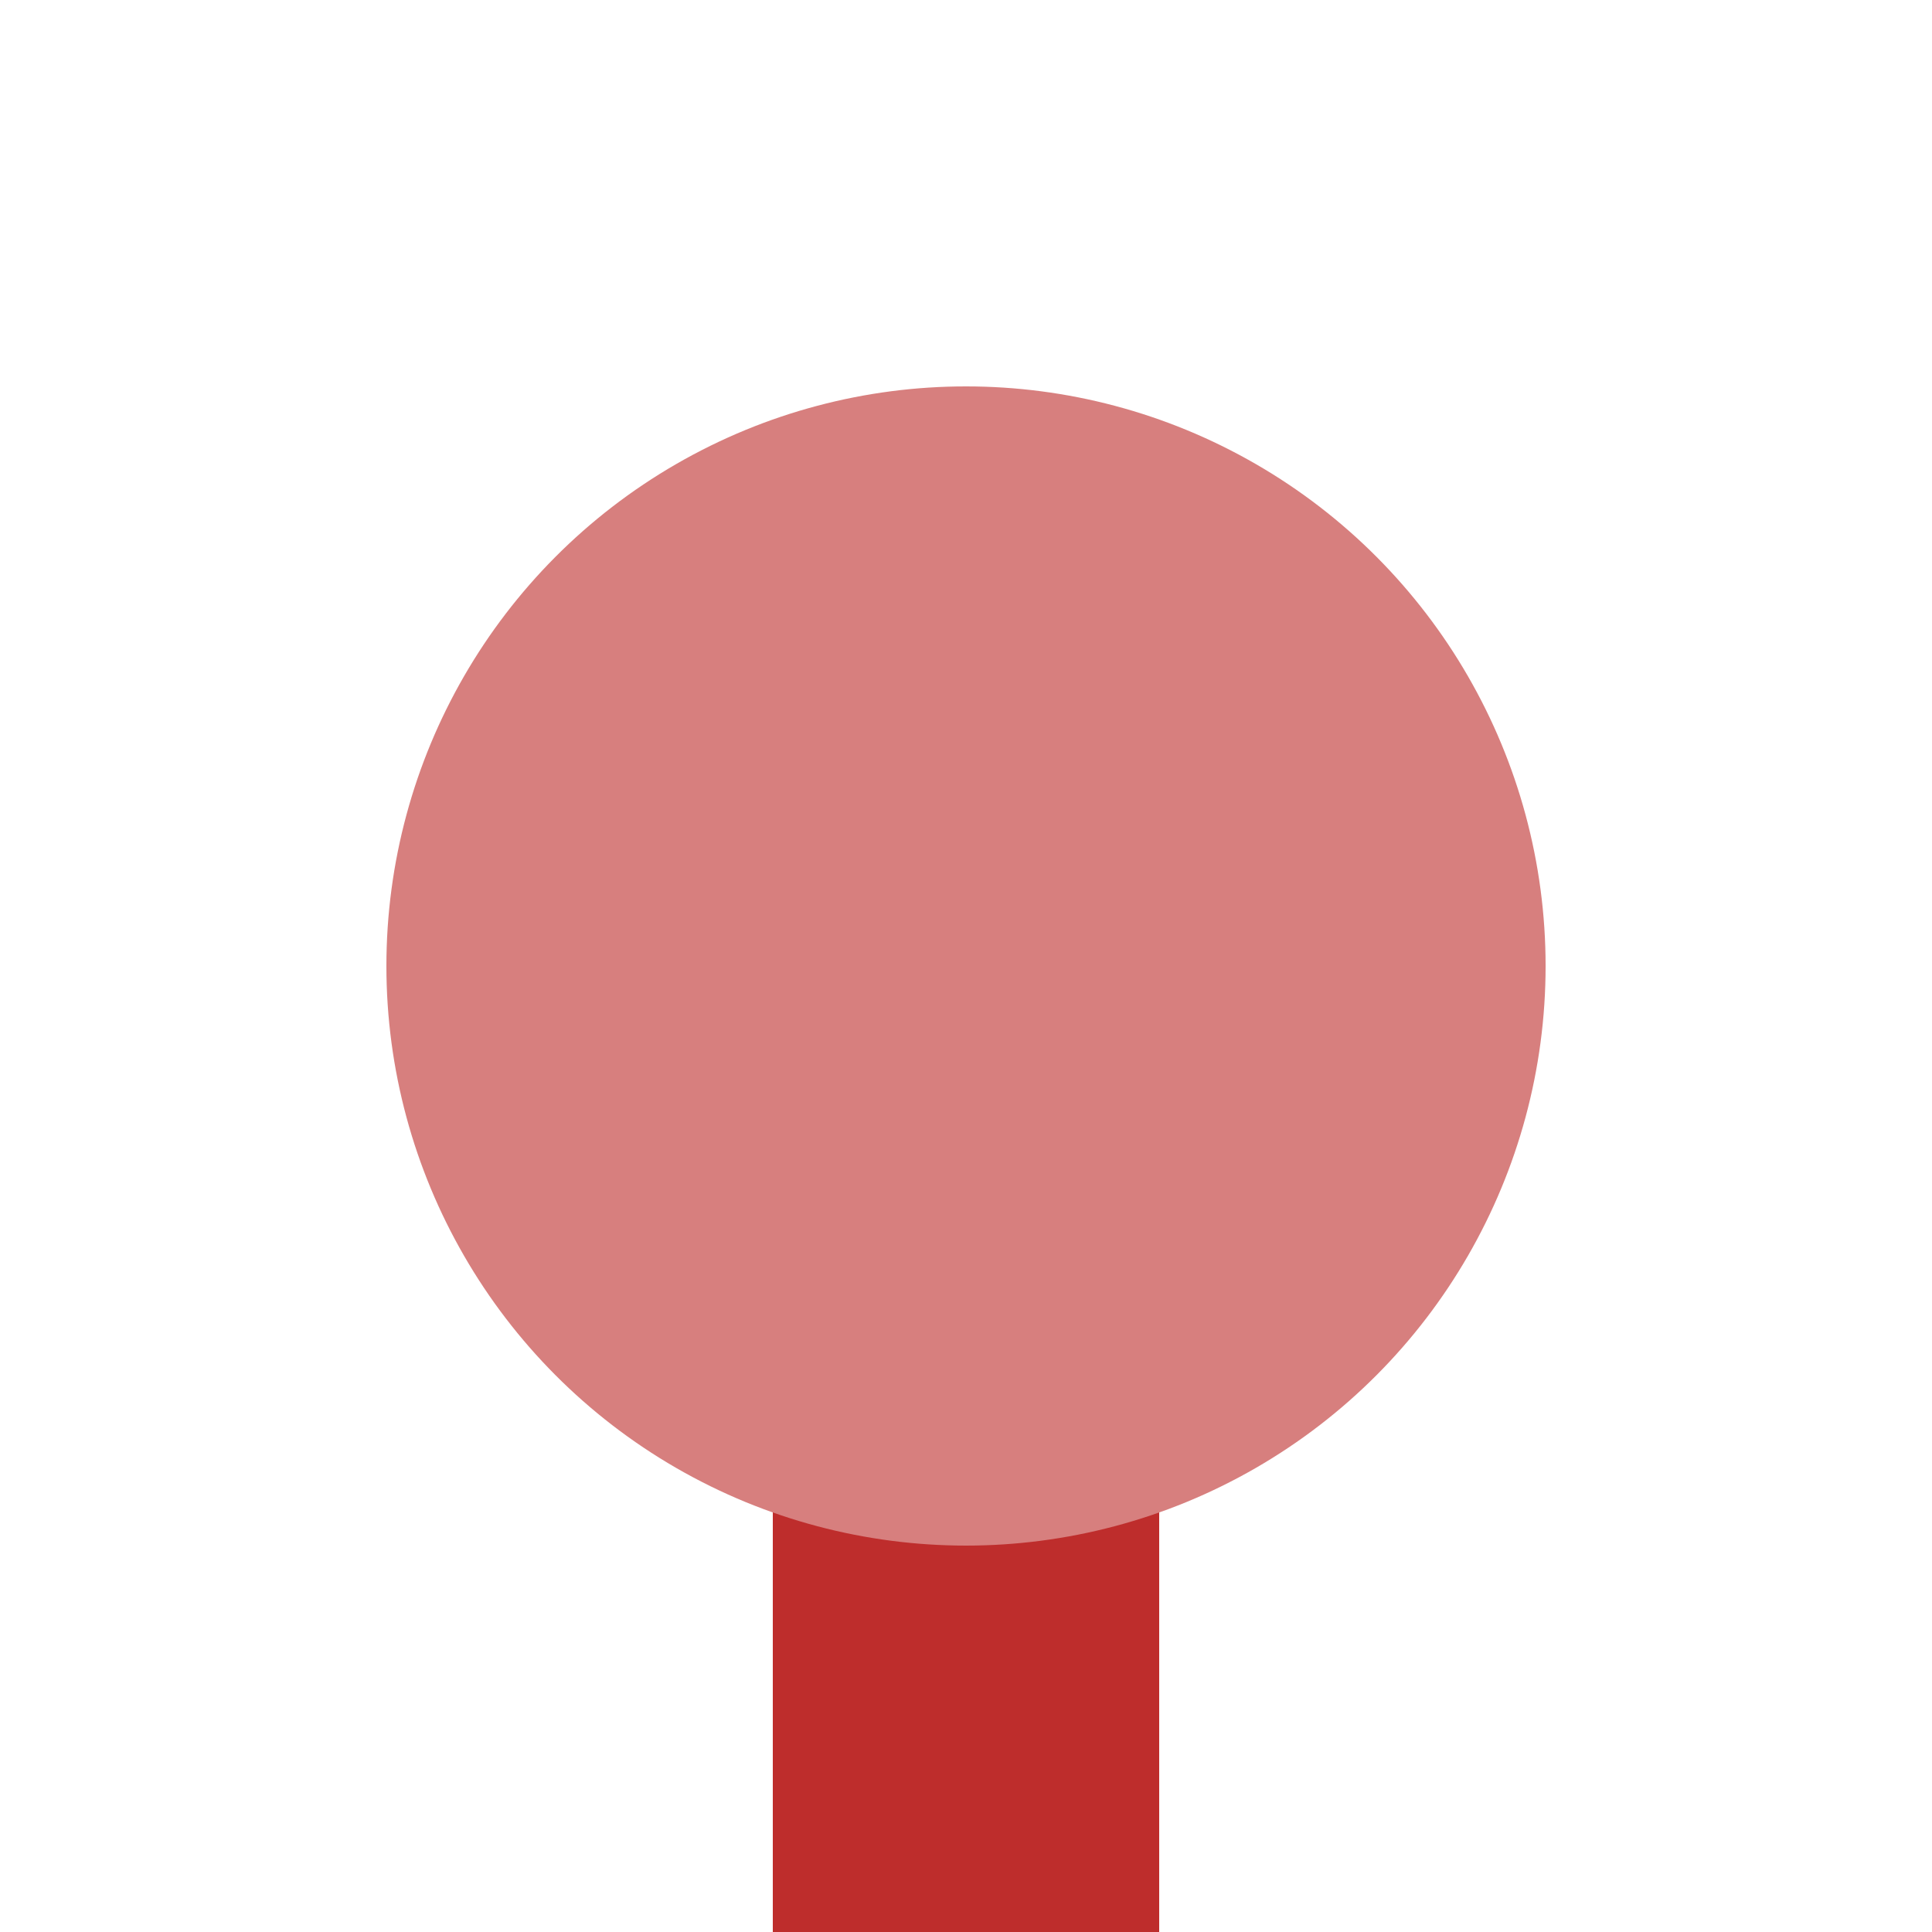 <?xml version="1.0"?>
<svg xmlns="http://www.w3.org/2000/svg" width="500" height="500">
<title>BSicon Kopfbahnhof</title>

<g stroke="none" fill="none">
 <path d="M 250,250 V 500" stroke="#be2d2c" stroke-width="100" />
 <circle cx="250" cy="250" r="150" fill="#d77f7e" />
</g>
</svg>
